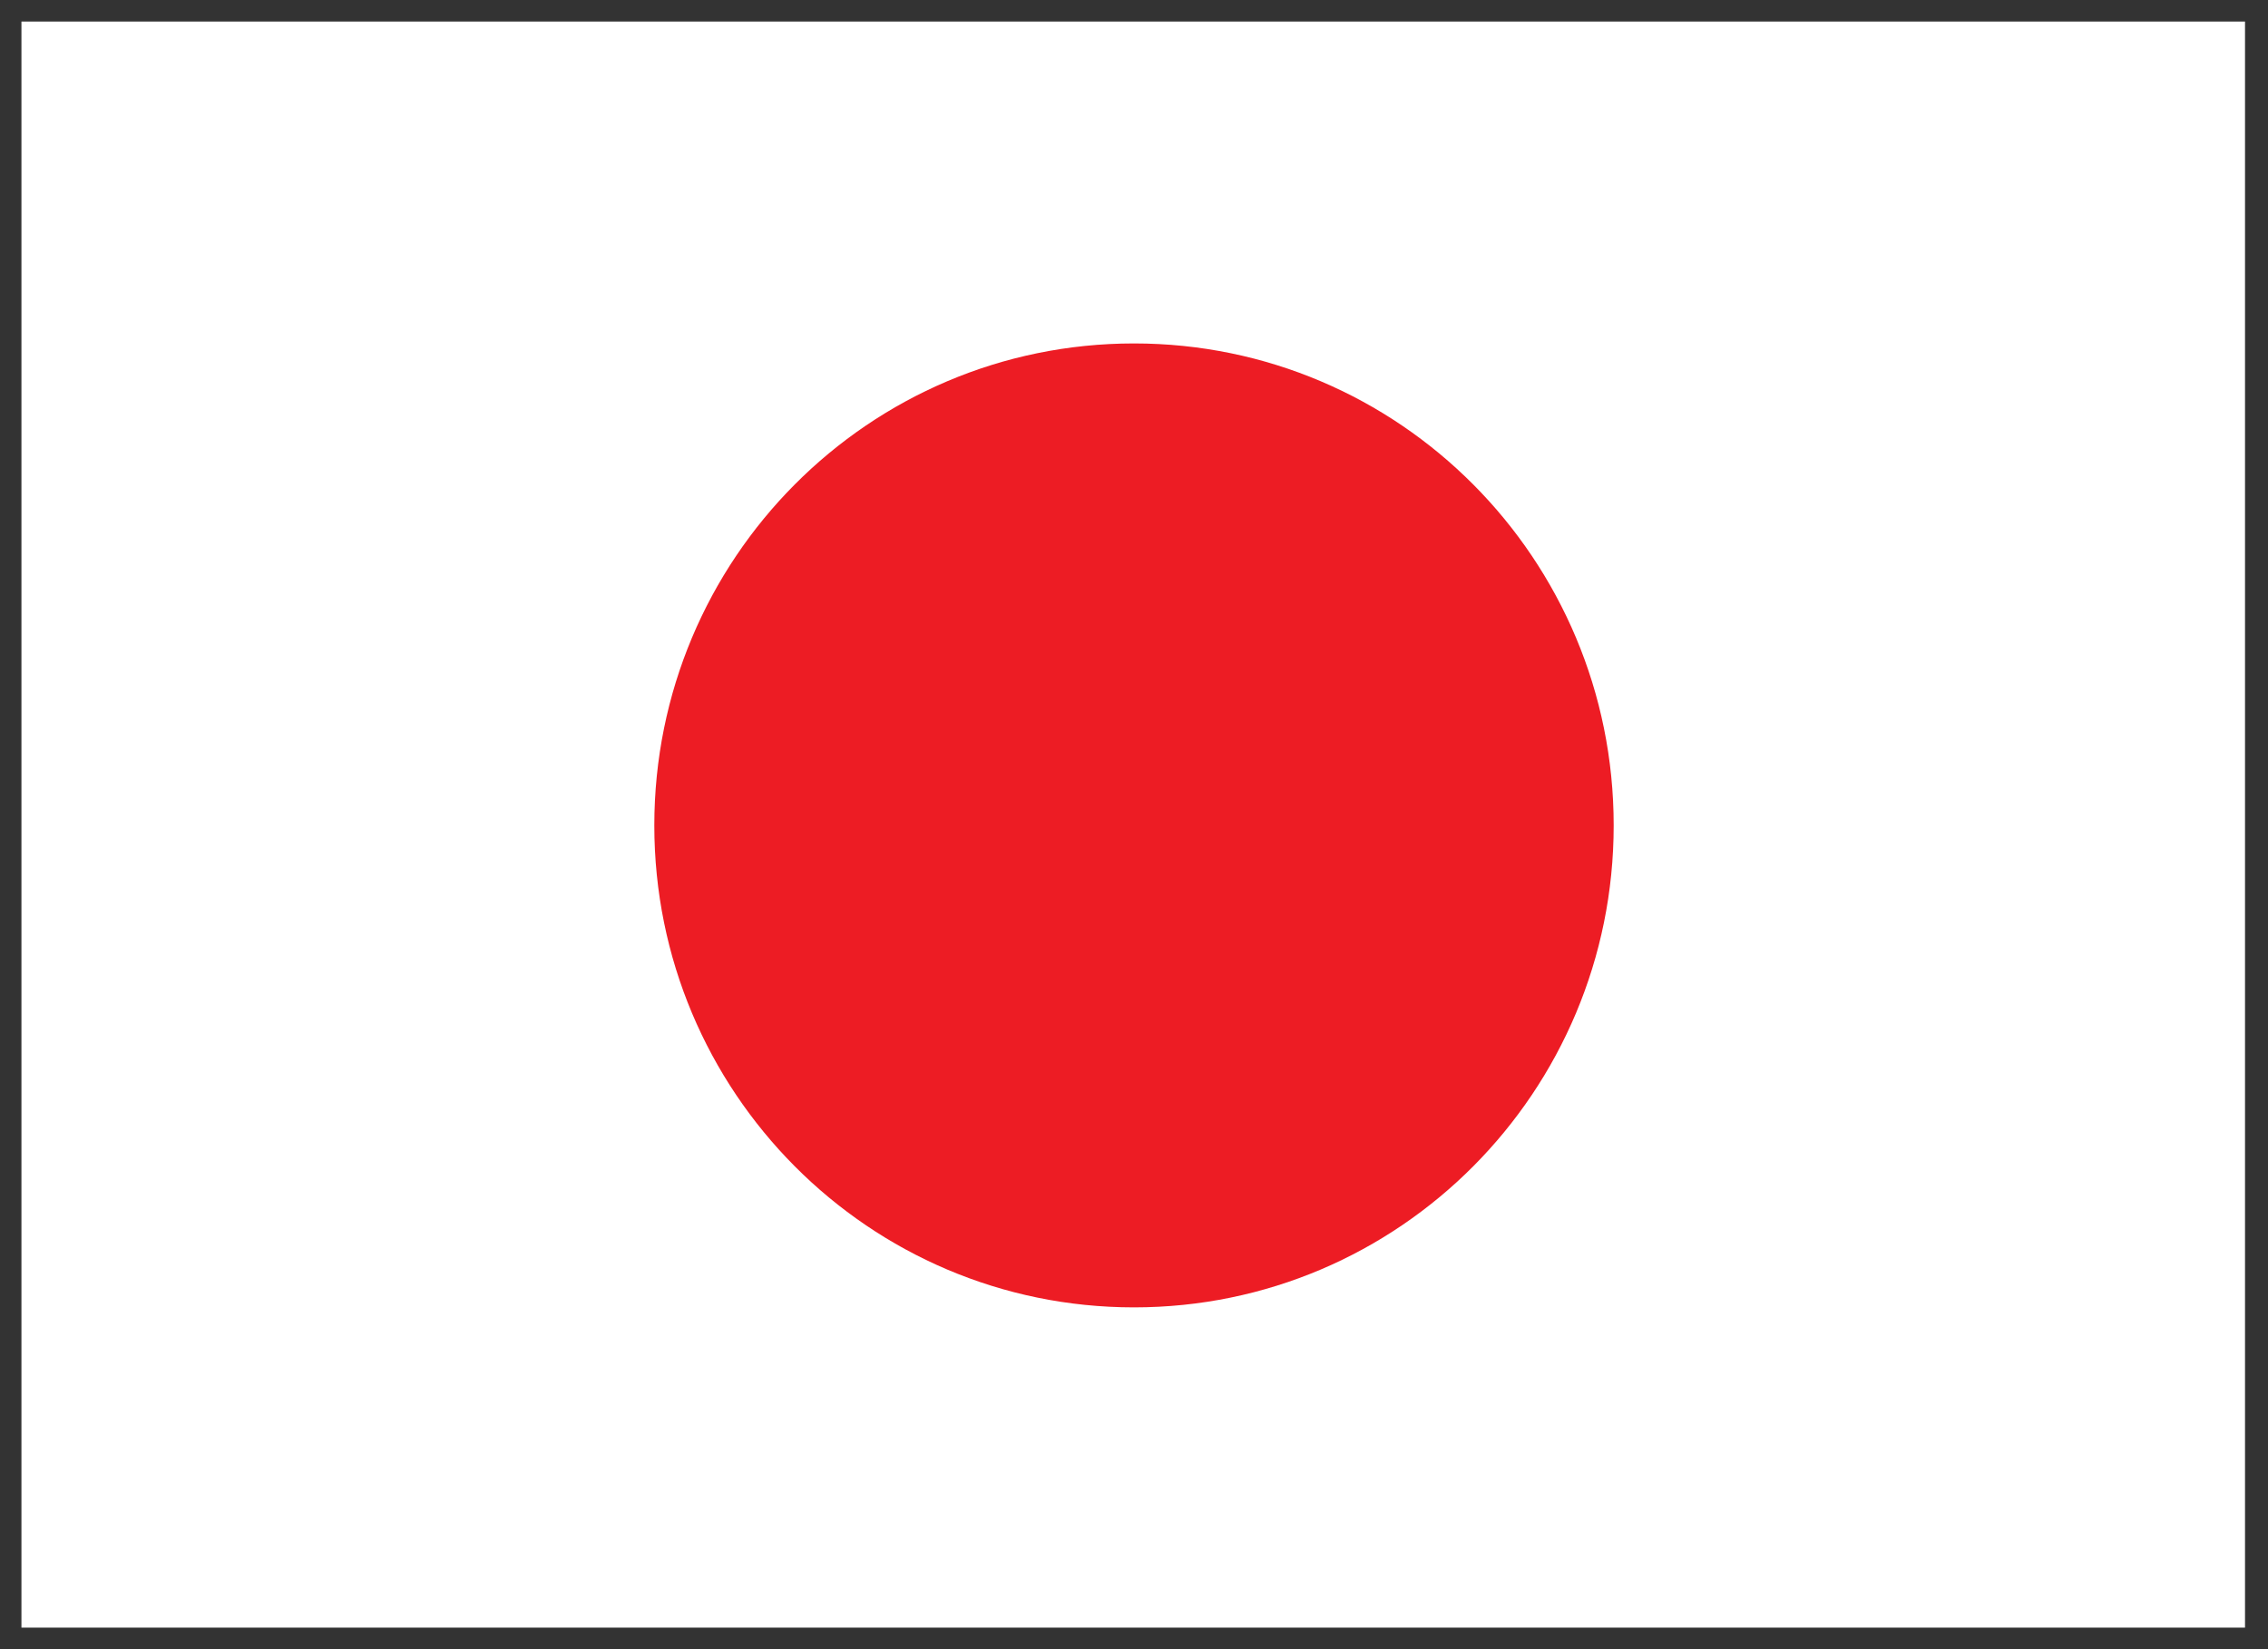 <svg width="22" height="16" viewBox="0 0 22 16" fill="none" xmlns="http://www.w3.org/2000/svg">
<rect x="0" y="0" width="22" height="16" fill="#333333" stroke="none"/>
<g clip-path="url(#clip0_244_477)">
<path d="M21.777 0.209H0.208V15.791H21.777V0.209Z" fill="white"/>
<path d="M11 12.684C13.572 12.684 15.653 10.592 15.653 8.008C15.653 5.423 13.572 3.332 11 3.332C8.428 3.332 6.347 5.423 6.347 8.008C6.347 10.592 8.428 12.684 11 12.684Z" fill="#ED1C24"/>
</g>
<defs>
<clipPath id="clip0_244_477">
<rect width="22" height="16" fill="white"/>
</clipPath>
</defs>
</svg>
